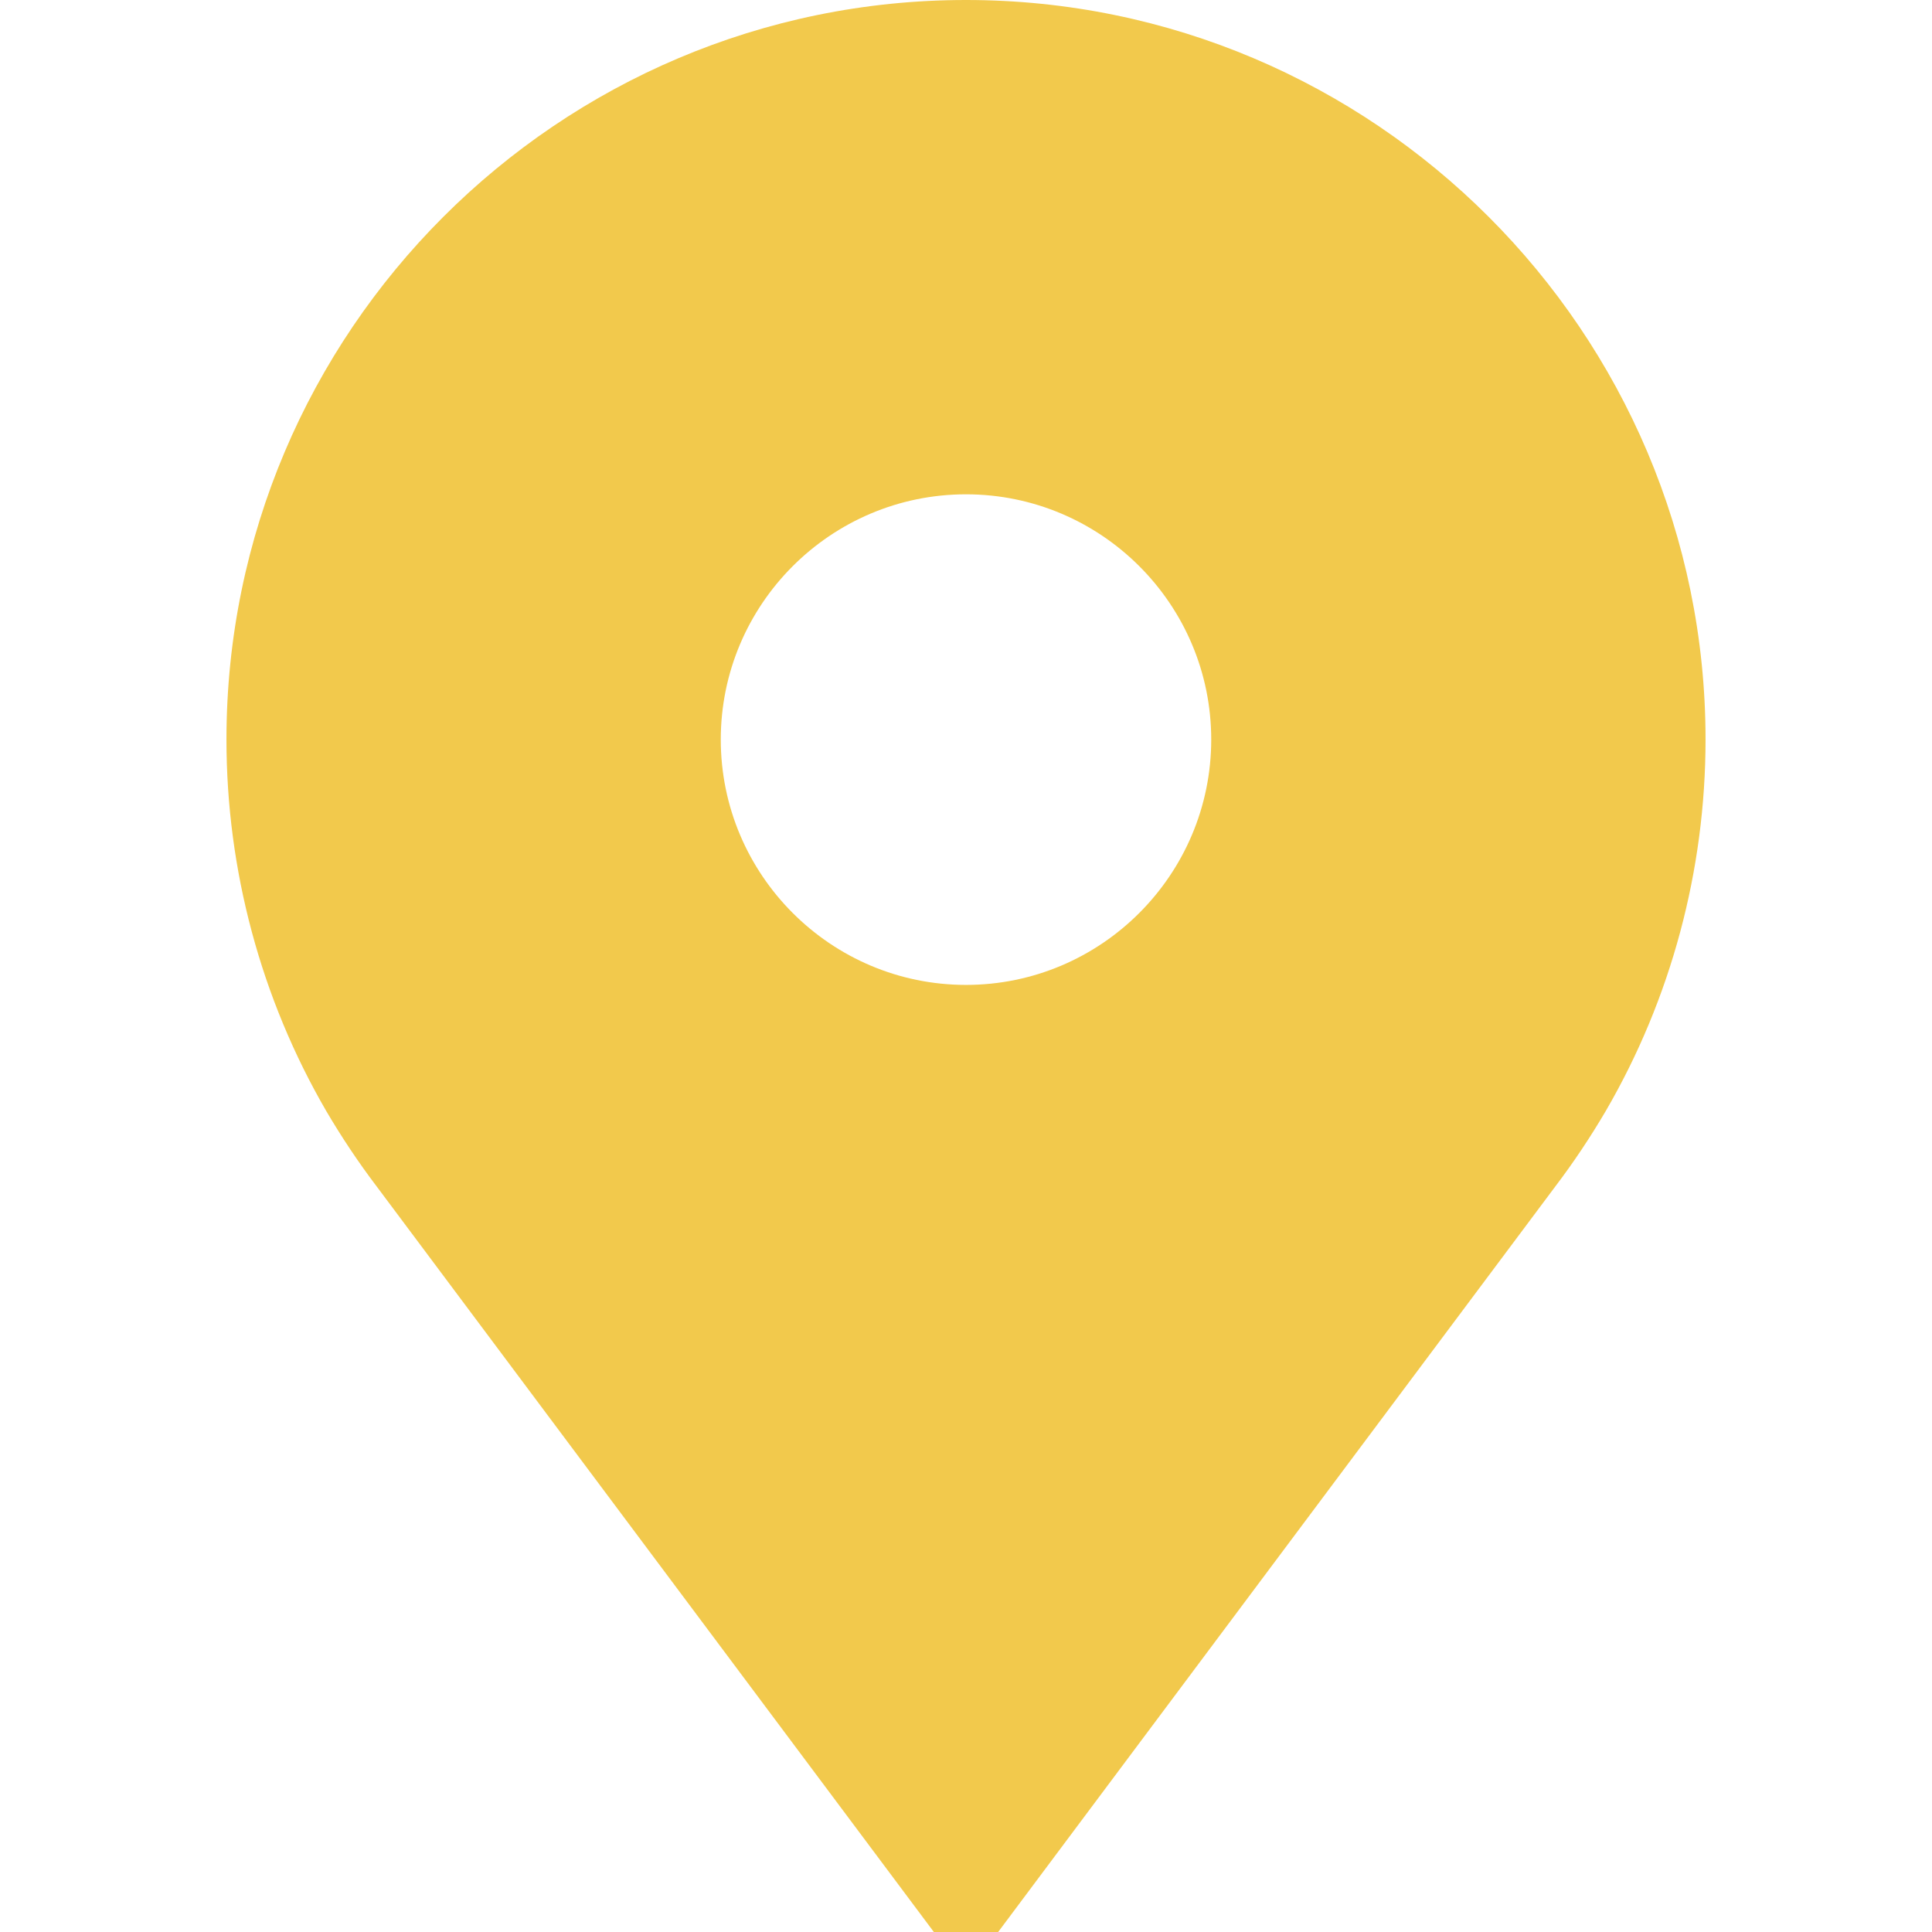 <svg width="14" height="14" viewBox="0 0 14 14" fill="none" xmlns="http://www.w3.org/2000/svg">
<path d="M7 0C4.045 0 1.641 2.404 1.641 5.359C1.641 6.305 1.891 7.235 2.363 8.049C2.474 8.238 2.597 8.423 2.73 8.598L6.767 14H7.233L11.27 8.598C11.403 8.423 11.526 8.238 11.637 8.049C12.11 7.235 12.359 6.305 12.359 5.359C12.359 2.404 9.955 0 7 0ZM7 7.137C6.02 7.137 5.223 6.339 5.223 5.359C5.223 4.379 6.02 3.582 7 3.582C7.98 3.582 8.777 4.379 8.777 5.359C8.777 6.339 7.98 7.137 7 7.137Z" fill="#F2C94C"/>
</svg>

